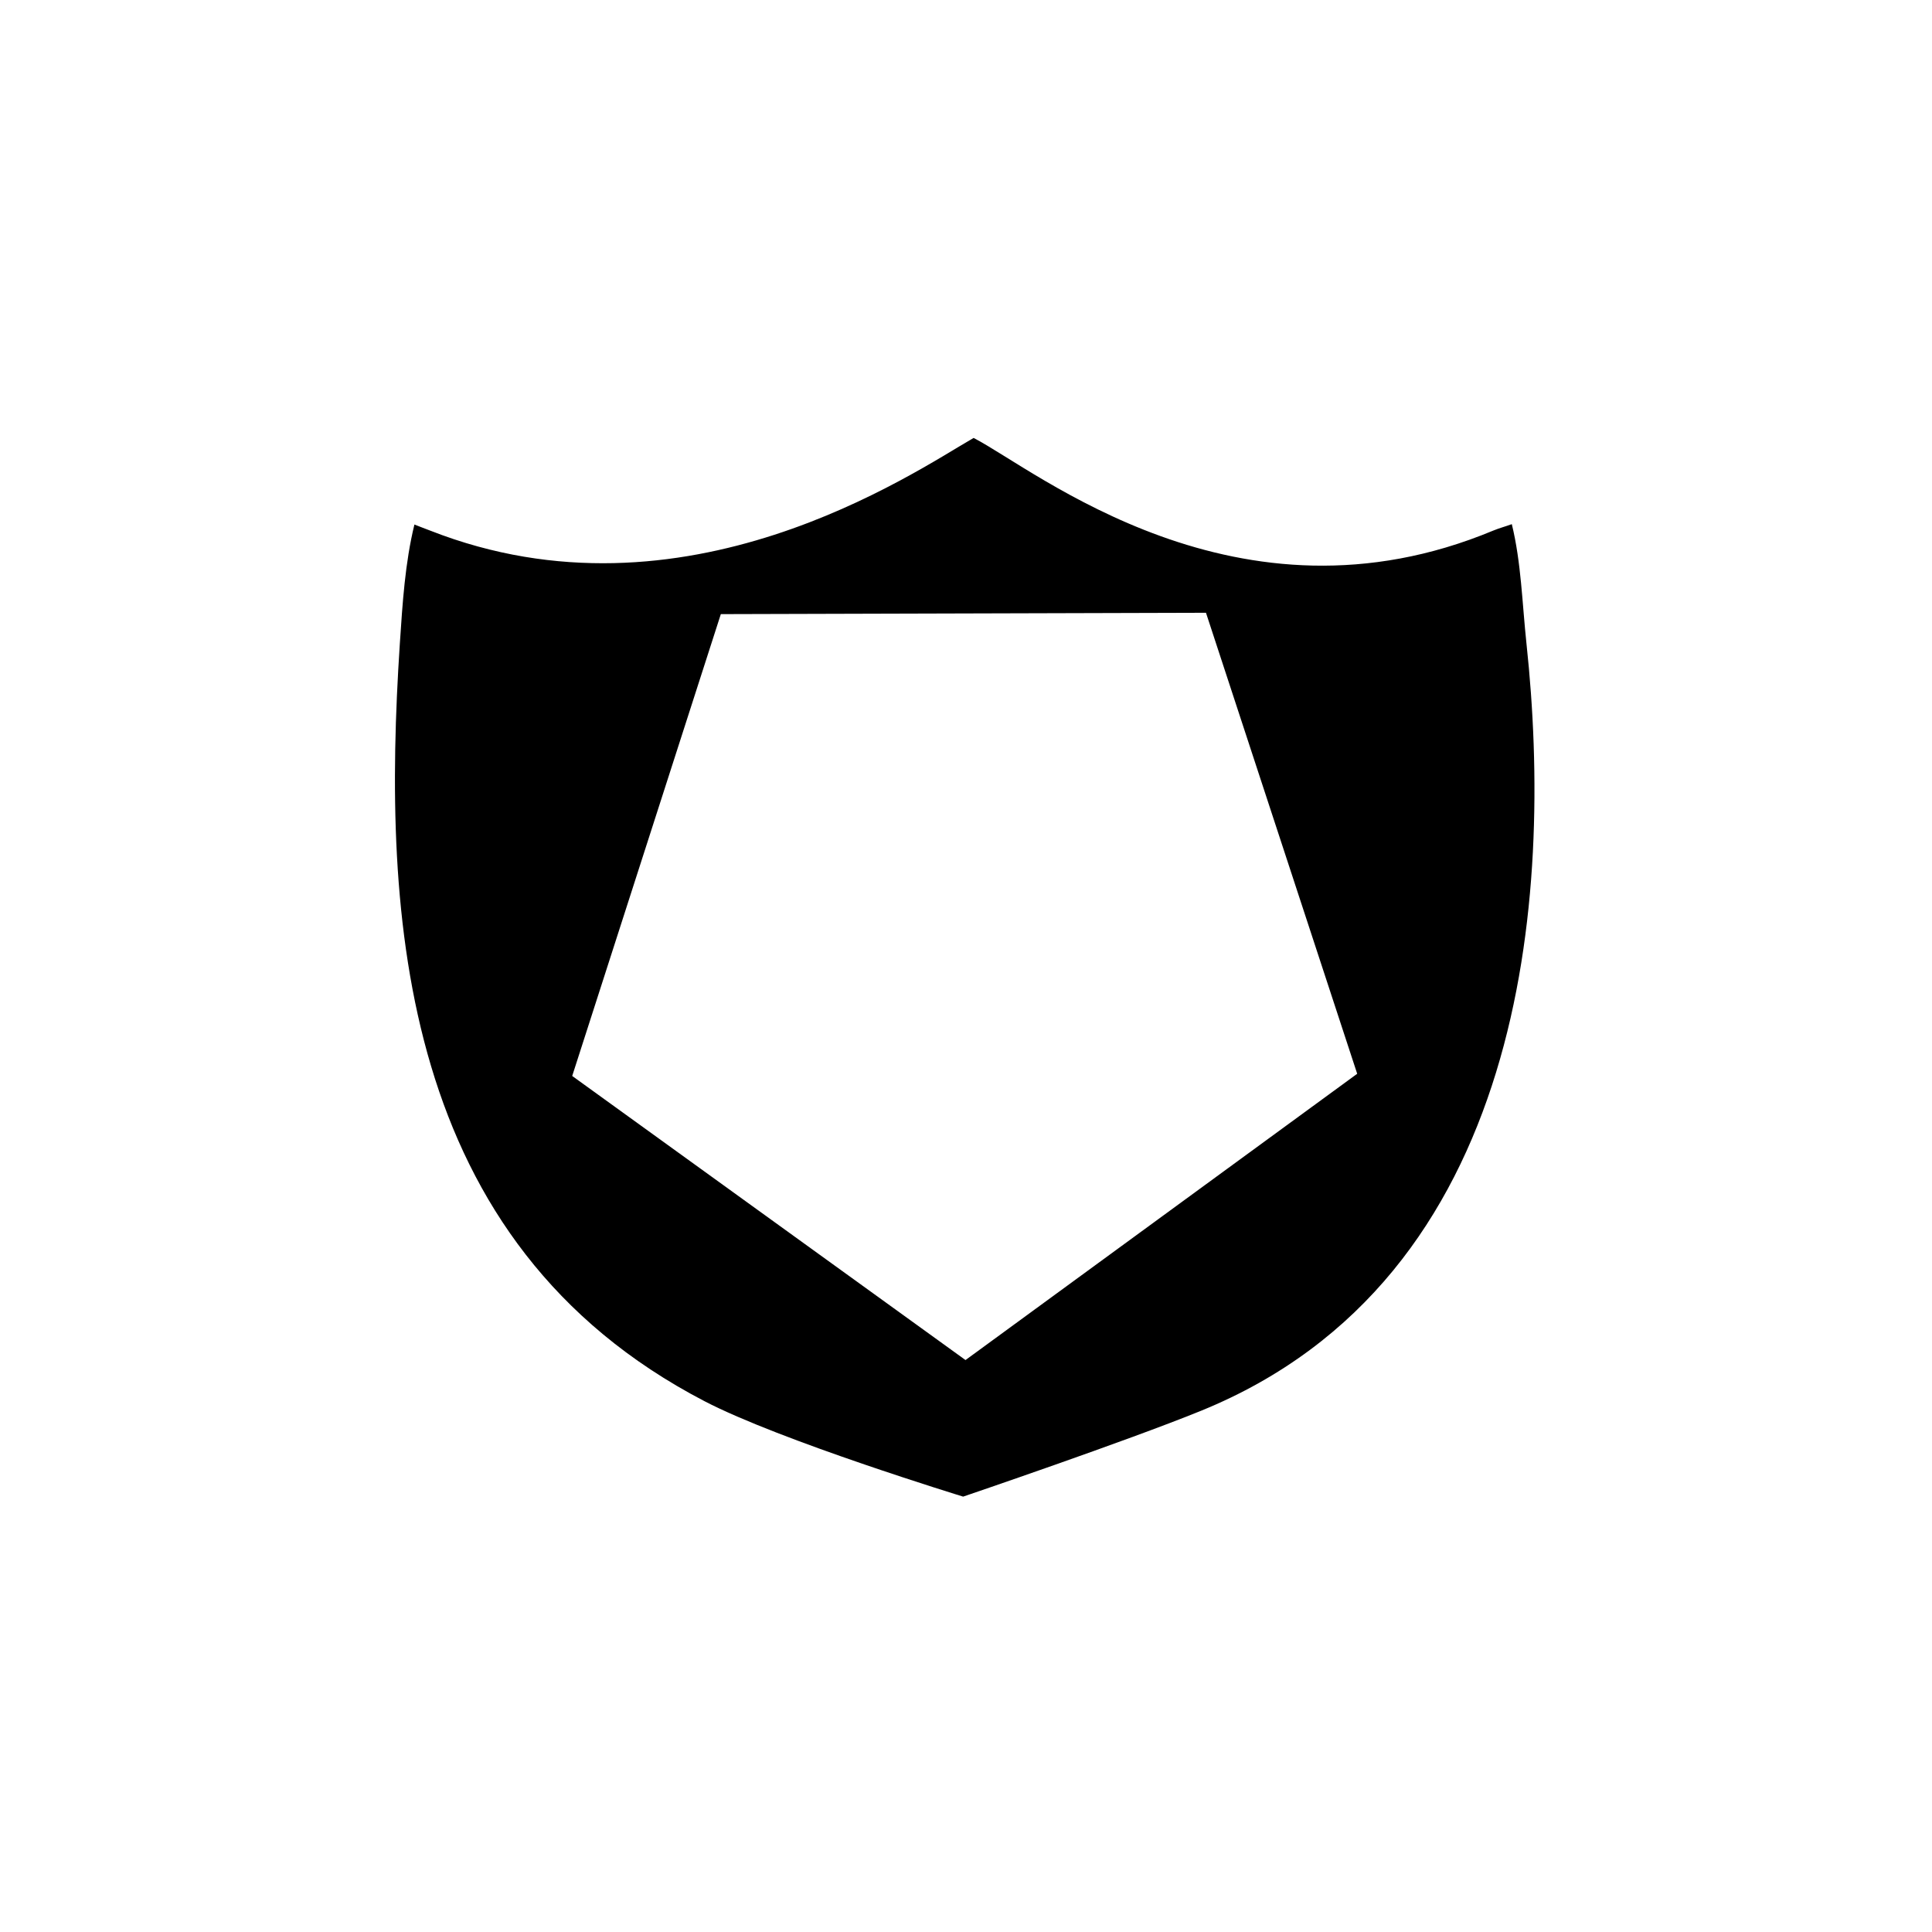 <?xml version="1.0" encoding="UTF-8"?>
<!-- Uploaded to: SVG Repo, www.svgrepo.com, Generator: SVG Repo Mixer Tools -->
<svg fill="#000000" width="800px" height="800px" version="1.1" viewBox="144 144 512 512" xmlns="http://www.w3.org/2000/svg">
 <path d="m548.54 314.66c-1.16-10.891-1.395-21.539-3.894-31.754-1.594 0.59-3.324 1.039-4.957 1.719-67.727 28.207-121.13-16.055-137.67-24.566-16.117 9.266-76.664 50.977-143.99 24.566-1.426-0.559-2.852-1.066-4.203-1.621-2.488 10.184-3.148 20.777-3.871 31.66-4.781 72.91 0 158.63 80.715 200.65 20.121 10.48 68.574 25.305 68.574 25.305s43.59-14.812 63.113-22.777c86.184-35.133 93.371-136.11 86.184-203.18zm-148.67 189.77-104.23-75.289 39.387-122.39 128.57-0.359 40.074 122.17z"/>
</svg>